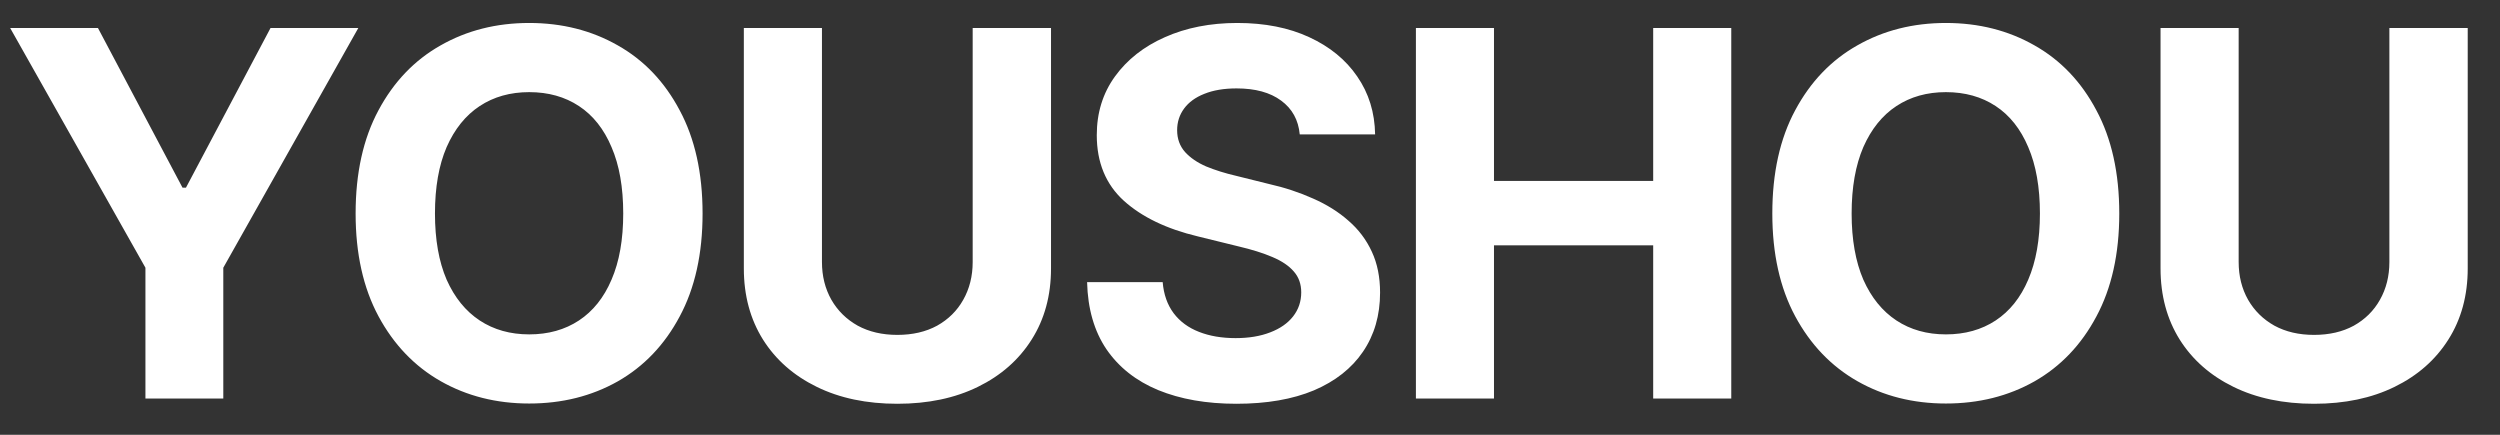 <?xml version="1.0" encoding="UTF-8"?> <svg xmlns="http://www.w3.org/2000/svg" width="69" height="12" viewBox="0 0 69 12" fill="none"><rect x="0" y="0" width="69" height="12" fill="#333333" stroke="none"/><path d="M0.28 0.772H2.703L5.037 5.179H5.133L7.467 0.772H9.89L6.163 7.389V11H4.014V7.389L0.28 0.772ZM14.606 11.137C13.7 11.137 12.886 10.931 12.162 10.52C11.439 10.108 10.867 9.51 10.446 8.728C10.025 7.945 9.815 7 9.815 5.893C9.815 4.776 10.025 3.826 10.446 3.044C10.867 2.257 11.439 1.66 12.162 1.252C12.886 0.84 13.7 0.634 14.606 0.634C15.512 0.634 16.327 0.84 17.05 1.252C17.773 1.66 18.343 2.257 18.759 3.044C19.18 3.826 19.391 4.776 19.391 5.893C19.391 7.005 19.18 7.952 18.759 8.735C18.343 9.517 17.773 10.114 17.05 10.526C16.327 10.934 15.512 11.137 14.606 11.137ZM14.606 9.229C15.133 9.229 15.59 9.101 15.979 8.845C16.368 8.588 16.668 8.213 16.878 7.719C17.094 7.22 17.201 6.611 17.201 5.893C17.201 5.17 17.094 4.559 16.878 4.06C16.668 3.561 16.368 3.183 15.979 2.927C15.59 2.671 15.133 2.543 14.606 2.543C14.085 2.543 13.629 2.671 13.24 2.927C12.851 3.183 12.547 3.561 12.327 4.06C12.112 4.559 12.005 5.17 12.005 5.893C12.005 6.611 12.112 7.22 12.327 7.719C12.547 8.213 12.851 8.588 13.24 8.845C13.629 9.101 14.085 9.229 14.606 9.229ZM26.846 0.772H29.008V7.41C29.008 8.156 28.83 8.81 28.473 9.373C28.12 9.931 27.626 10.366 26.99 10.677C26.354 10.989 25.613 11.144 24.766 11.144C23.919 11.144 23.178 10.989 22.542 10.677C21.906 10.366 21.411 9.931 21.059 9.373C20.707 8.81 20.53 8.156 20.53 7.41V0.772H22.686V7.231C22.686 7.62 22.773 7.968 22.947 8.275C23.121 8.577 23.363 8.815 23.674 8.989C23.986 9.158 24.349 9.243 24.766 9.243C25.187 9.243 25.553 9.158 25.864 8.989C26.175 8.815 26.416 8.577 26.585 8.275C26.759 7.968 26.846 7.62 26.846 7.231V0.772ZM34.122 11.144C33.299 11.144 32.58 11.018 31.967 10.767C31.358 10.515 30.882 10.14 30.539 9.641C30.201 9.142 30.022 8.524 30.004 7.787H32.09C32.118 8.126 32.219 8.412 32.393 8.645C32.566 8.874 32.8 9.046 33.093 9.16C33.386 9.275 33.722 9.332 34.102 9.332C34.468 9.332 34.786 9.279 35.056 9.174C35.331 9.069 35.541 8.922 35.688 8.735C35.839 8.542 35.914 8.321 35.914 8.069C35.914 7.84 35.846 7.648 35.708 7.492C35.575 7.337 35.379 7.204 35.118 7.094C34.861 6.984 34.548 6.886 34.177 6.799L33.058 6.524C32.198 6.318 31.518 5.991 31.02 5.543C30.521 5.09 30.271 4.485 30.271 3.73C30.271 3.113 30.438 2.573 30.773 2.11C31.111 1.644 31.571 1.282 32.152 1.026C32.738 0.765 33.404 0.634 34.15 0.634C34.91 0.634 35.571 0.765 36.134 1.026C36.701 1.287 37.143 1.648 37.459 2.11C37.779 2.573 37.944 3.106 37.953 3.71H35.873C35.836 3.312 35.665 3 35.358 2.776C35.056 2.552 34.646 2.44 34.129 2.44C33.782 2.44 33.484 2.49 33.237 2.591C32.994 2.687 32.809 2.822 32.681 2.996C32.553 3.17 32.489 3.369 32.489 3.593C32.489 3.831 32.562 4.032 32.708 4.197C32.855 4.357 33.049 4.49 33.292 4.595C33.539 4.696 33.809 4.781 34.102 4.849L35.015 5.076C35.459 5.176 35.868 5.312 36.244 5.481C36.619 5.646 36.944 5.849 37.218 6.092C37.498 6.334 37.713 6.62 37.864 6.95C38.015 7.275 38.09 7.65 38.09 8.076C38.09 8.703 37.932 9.247 37.617 9.709C37.305 10.167 36.855 10.522 36.264 10.774C35.674 11.021 34.96 11.144 34.122 11.144ZM39.079 11V0.772H41.234V4.993H45.628V0.772H47.783V11H45.628V6.771H41.234V11H39.079ZM53.707 11.137C52.801 11.137 51.986 10.931 51.263 10.52C50.54 10.108 49.968 9.51 49.547 8.728C49.126 7.945 48.916 7 48.916 5.893C48.916 4.776 49.126 3.826 49.547 3.044C49.968 2.257 50.54 1.66 51.263 1.252C51.986 0.84 52.801 0.634 53.707 0.634C54.613 0.634 55.428 0.84 56.151 1.252C56.874 1.66 57.444 2.257 57.86 3.044C58.281 3.826 58.492 4.776 58.492 5.893C58.492 7.005 58.281 7.952 57.86 8.735C57.444 9.517 56.874 10.114 56.151 10.526C55.428 10.934 54.613 11.137 53.707 11.137ZM53.707 9.229C54.233 9.229 54.691 9.101 55.08 8.845C55.469 8.588 55.769 8.213 55.979 7.719C56.194 7.22 56.302 6.611 56.302 5.893C56.302 5.17 56.194 4.559 55.979 4.06C55.769 3.561 55.469 3.183 55.08 2.927C54.691 2.671 54.233 2.543 53.707 2.543C53.185 2.543 52.73 2.671 52.341 2.927C51.952 3.183 51.648 3.561 51.428 4.06C51.213 4.559 51.105 5.17 51.105 5.893C51.105 6.611 51.213 7.22 51.428 7.719C51.648 8.213 51.952 8.588 52.341 8.845C52.73 9.101 53.185 9.229 53.707 9.229ZM65.947 0.772H68.109V7.41C68.109 8.156 67.931 8.81 67.574 9.373C67.221 9.931 66.727 10.366 66.091 10.677C65.455 10.989 64.713 11.144 63.867 11.144C63.02 11.144 62.279 10.989 61.643 10.677C61.007 10.366 60.512 9.931 60.16 9.373C59.808 8.81 59.631 8.156 59.631 7.41V0.772H61.787V7.231C61.787 7.62 61.874 7.968 62.048 8.275C62.222 8.577 62.464 8.815 62.775 8.989C63.087 9.158 63.45 9.243 63.867 9.243C64.288 9.243 64.654 9.158 64.965 8.989C65.276 8.815 65.517 8.577 65.686 8.275C65.86 7.968 65.947 7.62 65.947 7.231V0.772Z" fill="white"></path></svg> 